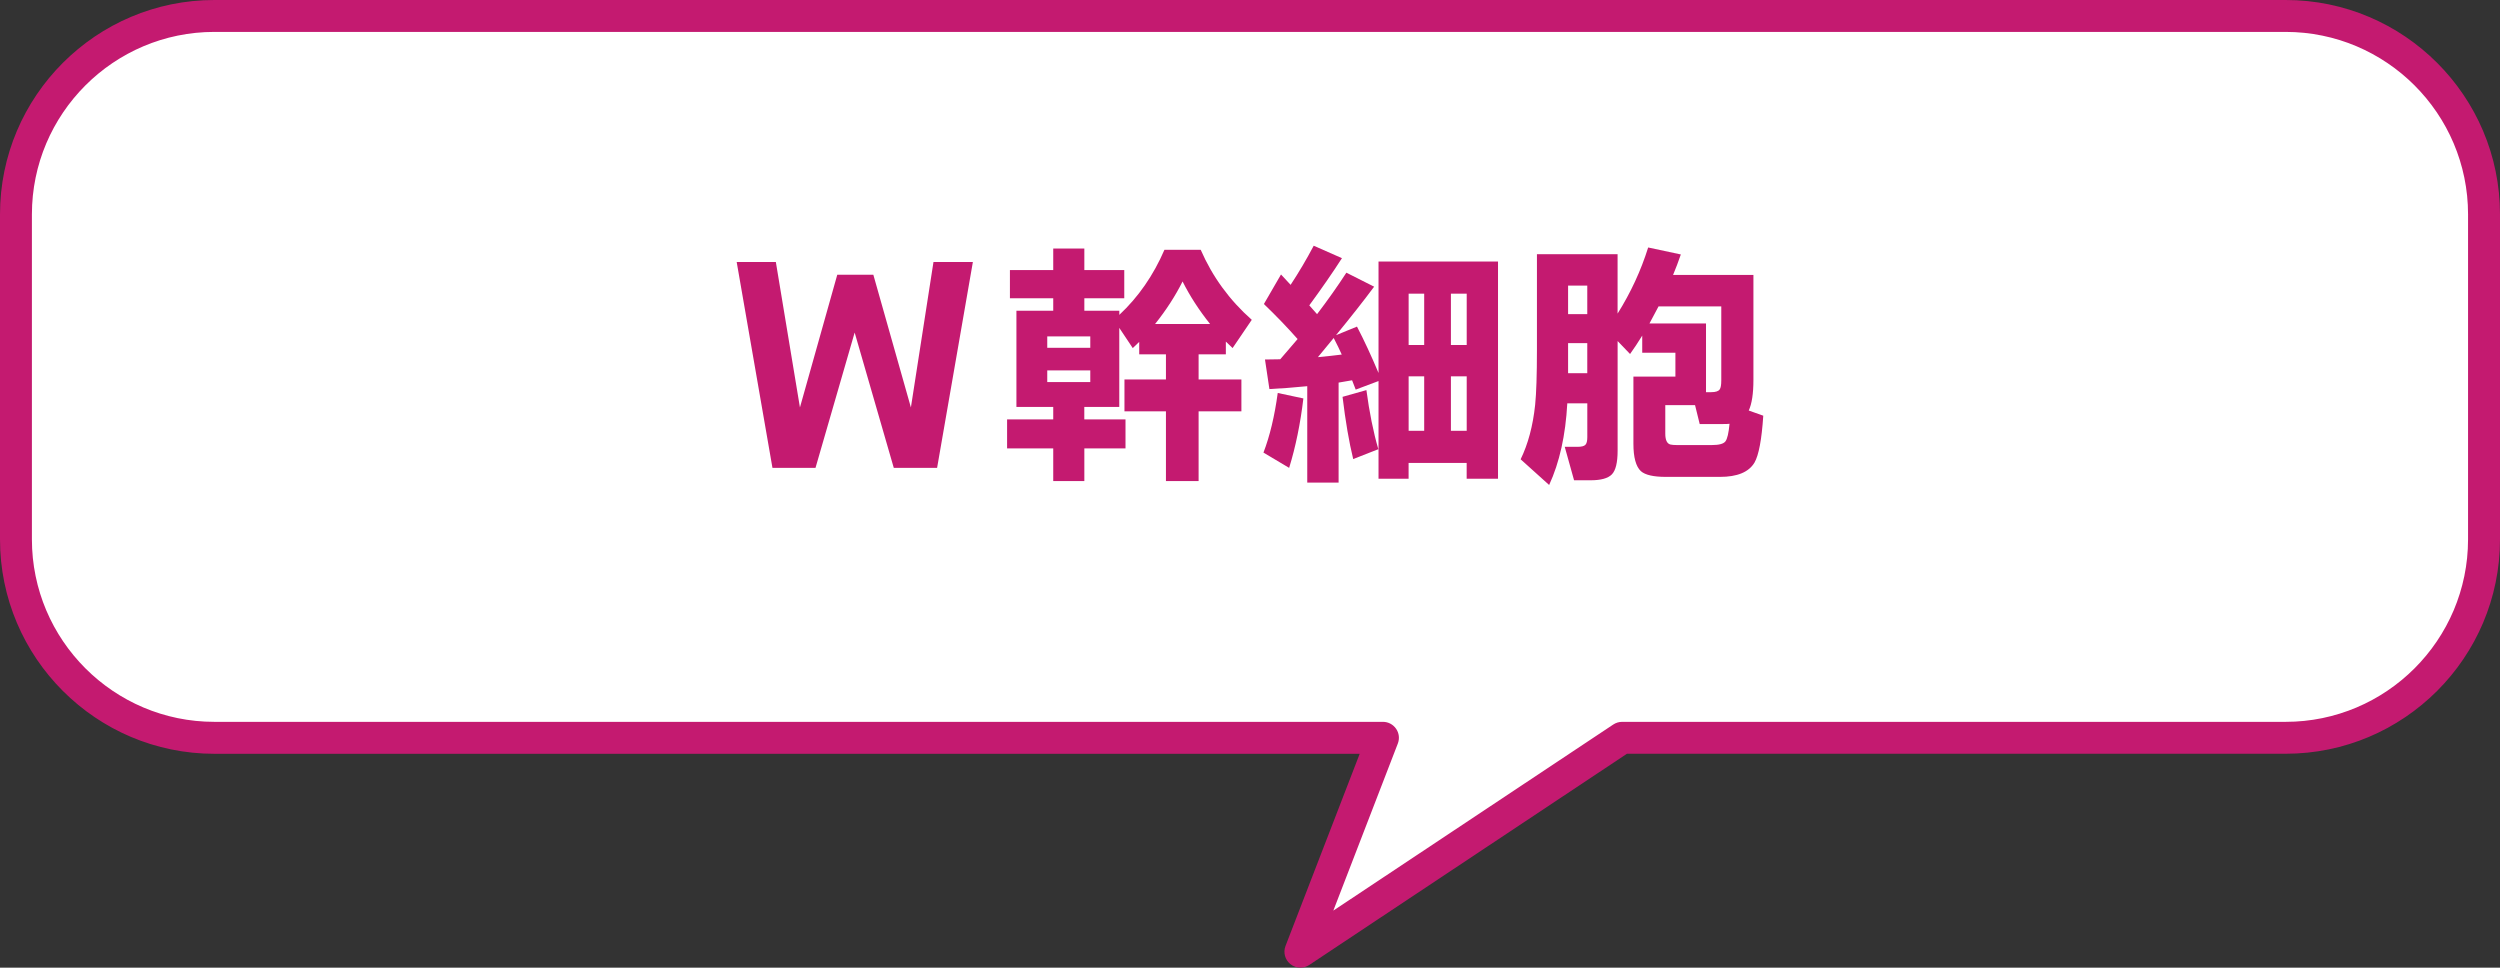 <?xml version="1.0" encoding="UTF-8"?>
<svg id="_レイヤー_2" data-name="レイヤー 2" xmlns="http://www.w3.org/2000/svg" viewBox="0 0 626.83 242.62">
  <rect x="0" y="0" width="626.83" height="242.62" fill="#333333" stroke="none"/>
  <defs>
    <style>
      .cls-1 {
        fill: #c41a70;
      }

      .cls-2 {
        fill: #fff;
      }
    </style>
  </defs>
  <g id="_レイヤー_1-2" data-name="レイヤー 1">
    <g>
      <path class="cls-2" d="M573.08,4H53.75C26.39,4,4,26.39,4,53.75v81.49c0,27.36,22.39,49.75,49.75,49.75h293l-20.7,53.63,80.67-53.63h166.36c27.36,0,49.75-22.39,49.75-49.75V53.75c0-27.36-22.39-49.75-49.75-49.75Z"/>
      <path class="cls-1" d="M326.05,242.62c-.89,0-1.78-.3-2.5-.88-1.36-1.09-1.86-2.93-1.23-4.56l18.6-48.18H53.75c-29.64,0-53.75-24.11-53.75-53.75V53.75C0,24.11,24.11,0,53.75,0h519.33c29.64,0,53.75,24.11,53.75,53.75v81.49c0,29.64-24.11,53.75-53.75,53.75h-165.15l-79.66,52.96c-.67.45-1.45.67-2.21.67ZM53.75,8c-25.23,0-45.75,20.52-45.75,45.75v81.49c0,25.23,20.52,45.75,45.75,45.75h293c1.32,0,2.55.65,3.3,1.74.75,1.09.91,2.47.43,3.7l-16.17,41.89,70.19-46.66c.66-.44,1.43-.67,2.21-.67h166.36c25.23,0,45.75-20.52,45.75-45.75V53.75c0-25.23-20.52-45.75-45.75-45.75H53.75Z"/>
    </g>
    <g>
      <path class="cls-1" d="M243.93,65.7l-8.97,51.61h-10.86l-9.81-33.93-9.82,33.93h-10.79l-8.97-51.61h9.82l6.04,36.46,9.36-33.28h9.04l9.42,33.28,5.66-36.46h9.88Z"/>
      <path class="cls-1" d="M282.21,112.43h-10.33v8.19h-7.8v-8.19h-11.57v-7.28h11.57v-3.12h-9.23v-24.12h9.23v-3.12h-10.86v-7.08h10.86v-5.4h7.8v5.4h10.01v7.08h-10.01v3.12h8.77v1.04c4.77-4.46,8.54-9.9,11.31-16.31h9.1c2.95,6.76,7.21,12.61,12.8,17.55l-4.81,7.08c-.52-.48-1.08-1.02-1.69-1.62v3.19h-6.83v6.3h10.73v8h-10.73v17.48h-8.19v-17.48h-10.4v-8h10.4v-6.3h-6.7v-3.12c-.56.56-1.11,1.08-1.62,1.56l-3.38-5.07v19.83h-8.77v3.12h10.33v7.28ZM273.37,87.21v-2.86h-10.79v2.86h10.79ZM273.37,95.79v-2.92h-10.79v2.92h10.79ZM289.62,81.23h13.78c-2.77-3.47-5.07-7.02-6.89-10.66-1.82,3.64-4.12,7.19-6.89,10.66Z"/>
      <path class="cls-1" d="M326.8,99.89c-.74,6.28-1.93,12.09-3.57,17.42l-6.44-3.83c1.6-4.16,2.79-9.14,3.58-14.95l6.43,1.37ZM335.64,121.01h-7.87v-24.18c-3.47.35-6.63.58-9.49.72l-1.11-7.41,3.83-.06c1-1.13,2.45-2.82,4.35-5.07-2.6-2.95-5.42-5.87-8.45-8.78l4.29-7.41c.56.61,1.37,1.47,2.41,2.6,2.08-3.16,4.01-6.43,5.79-9.81l7.08,3.12c-2.34,3.64-5.07,7.58-8.19,11.83l1.95,2.21c2.77-3.64,5.22-7.11,7.35-10.4l6.96,3.51c-2.64,3.55-5.83,7.6-9.56,12.16l5.26-2.15c1.78,3.42,3.58,7.3,5.4,11.63v-27.95h29.96v54.47h-7.86v-3.96h-14.56v3.96h-7.54v-24.5l-5.72,2.15c-.22-.52-.52-1.3-.91-2.34-.74.13-1.86.32-3.38.58v25.09ZM330.44,89.55c2.3-.22,4.29-.43,5.98-.65-.52-1.17-1.19-2.56-2.02-4.16l-3.96,4.81ZM345.59,112.63l-6.3,2.47c-1.04-4.25-1.93-9.45-2.67-15.6l5.98-1.69c.74,5.55,1.73,10.49,2.99,14.82ZM357.09,86.5v-12.87h-3.9v12.87h3.9ZM357.09,108.01v-13.65h-3.9v13.65h3.9ZM367.75,86.5v-12.87h-3.96v12.87h3.96ZM367.75,108.01v-13.65h-3.96v13.65h3.96Z"/>
      <path class="cls-1" d="M397.98,101.12h-5.01c-.43,8.02-1.95,14.84-4.55,20.48l-7.15-6.44c1.86-3.81,3.08-8.36,3.64-13.65.3-2.95.45-7.54.45-13.78v-23.99h20.22v14.89c3.29-5.24,5.85-10.77,7.67-16.58l8.19,1.75c-.61,1.78-1.26,3.49-1.95,5.14h20.15v26.32c0,3.42-.39,5.98-1.17,7.67l3.64,1.3c-.39,5.98-1.13,9.9-2.21,11.77-1.43,2.38-4.31,3.57-8.65,3.57h-13.58c-3.08,0-5.16-.48-6.24-1.43-1.26-1.17-1.88-3.47-1.88-6.89v-16.83h10.53v-5.98h-8.32v-4.29c-1.04,1.69-2.06,3.23-3.05,4.61l-3.12-3.25v27.5c0,2.99-.49,4.97-1.46,5.95s-2.74,1.46-5.3,1.46h-4.16l-2.34-8.39h3.25c.95,0,1.59-.16,1.92-.49.33-.33.49-.96.49-1.92v-8.52ZM393.17,78.76h4.81v-7.15h-4.81v7.15ZM393.17,93.58h4.81v-7.54h-4.81v7.54ZM413.58,81.1h14.17v17.23h1.3c1.13,0,1.84-.24,2.14-.71.26-.35.39-1.1.39-2.27v-18.53h-15.73c-.91,1.73-1.67,3.16-2.28,4.29ZM425.02,101.58h-7.48v7.15c0,1.6.43,2.51,1.3,2.73.39.09.93.13,1.62.13h8.77c1.78,0,2.9-.3,3.38-.91.48-.61.82-2.08,1.04-4.42-.35.04-.87.06-1.56.06h-5.92l-1.17-4.75Z"/>
    </g>
  </g>
</svg>
